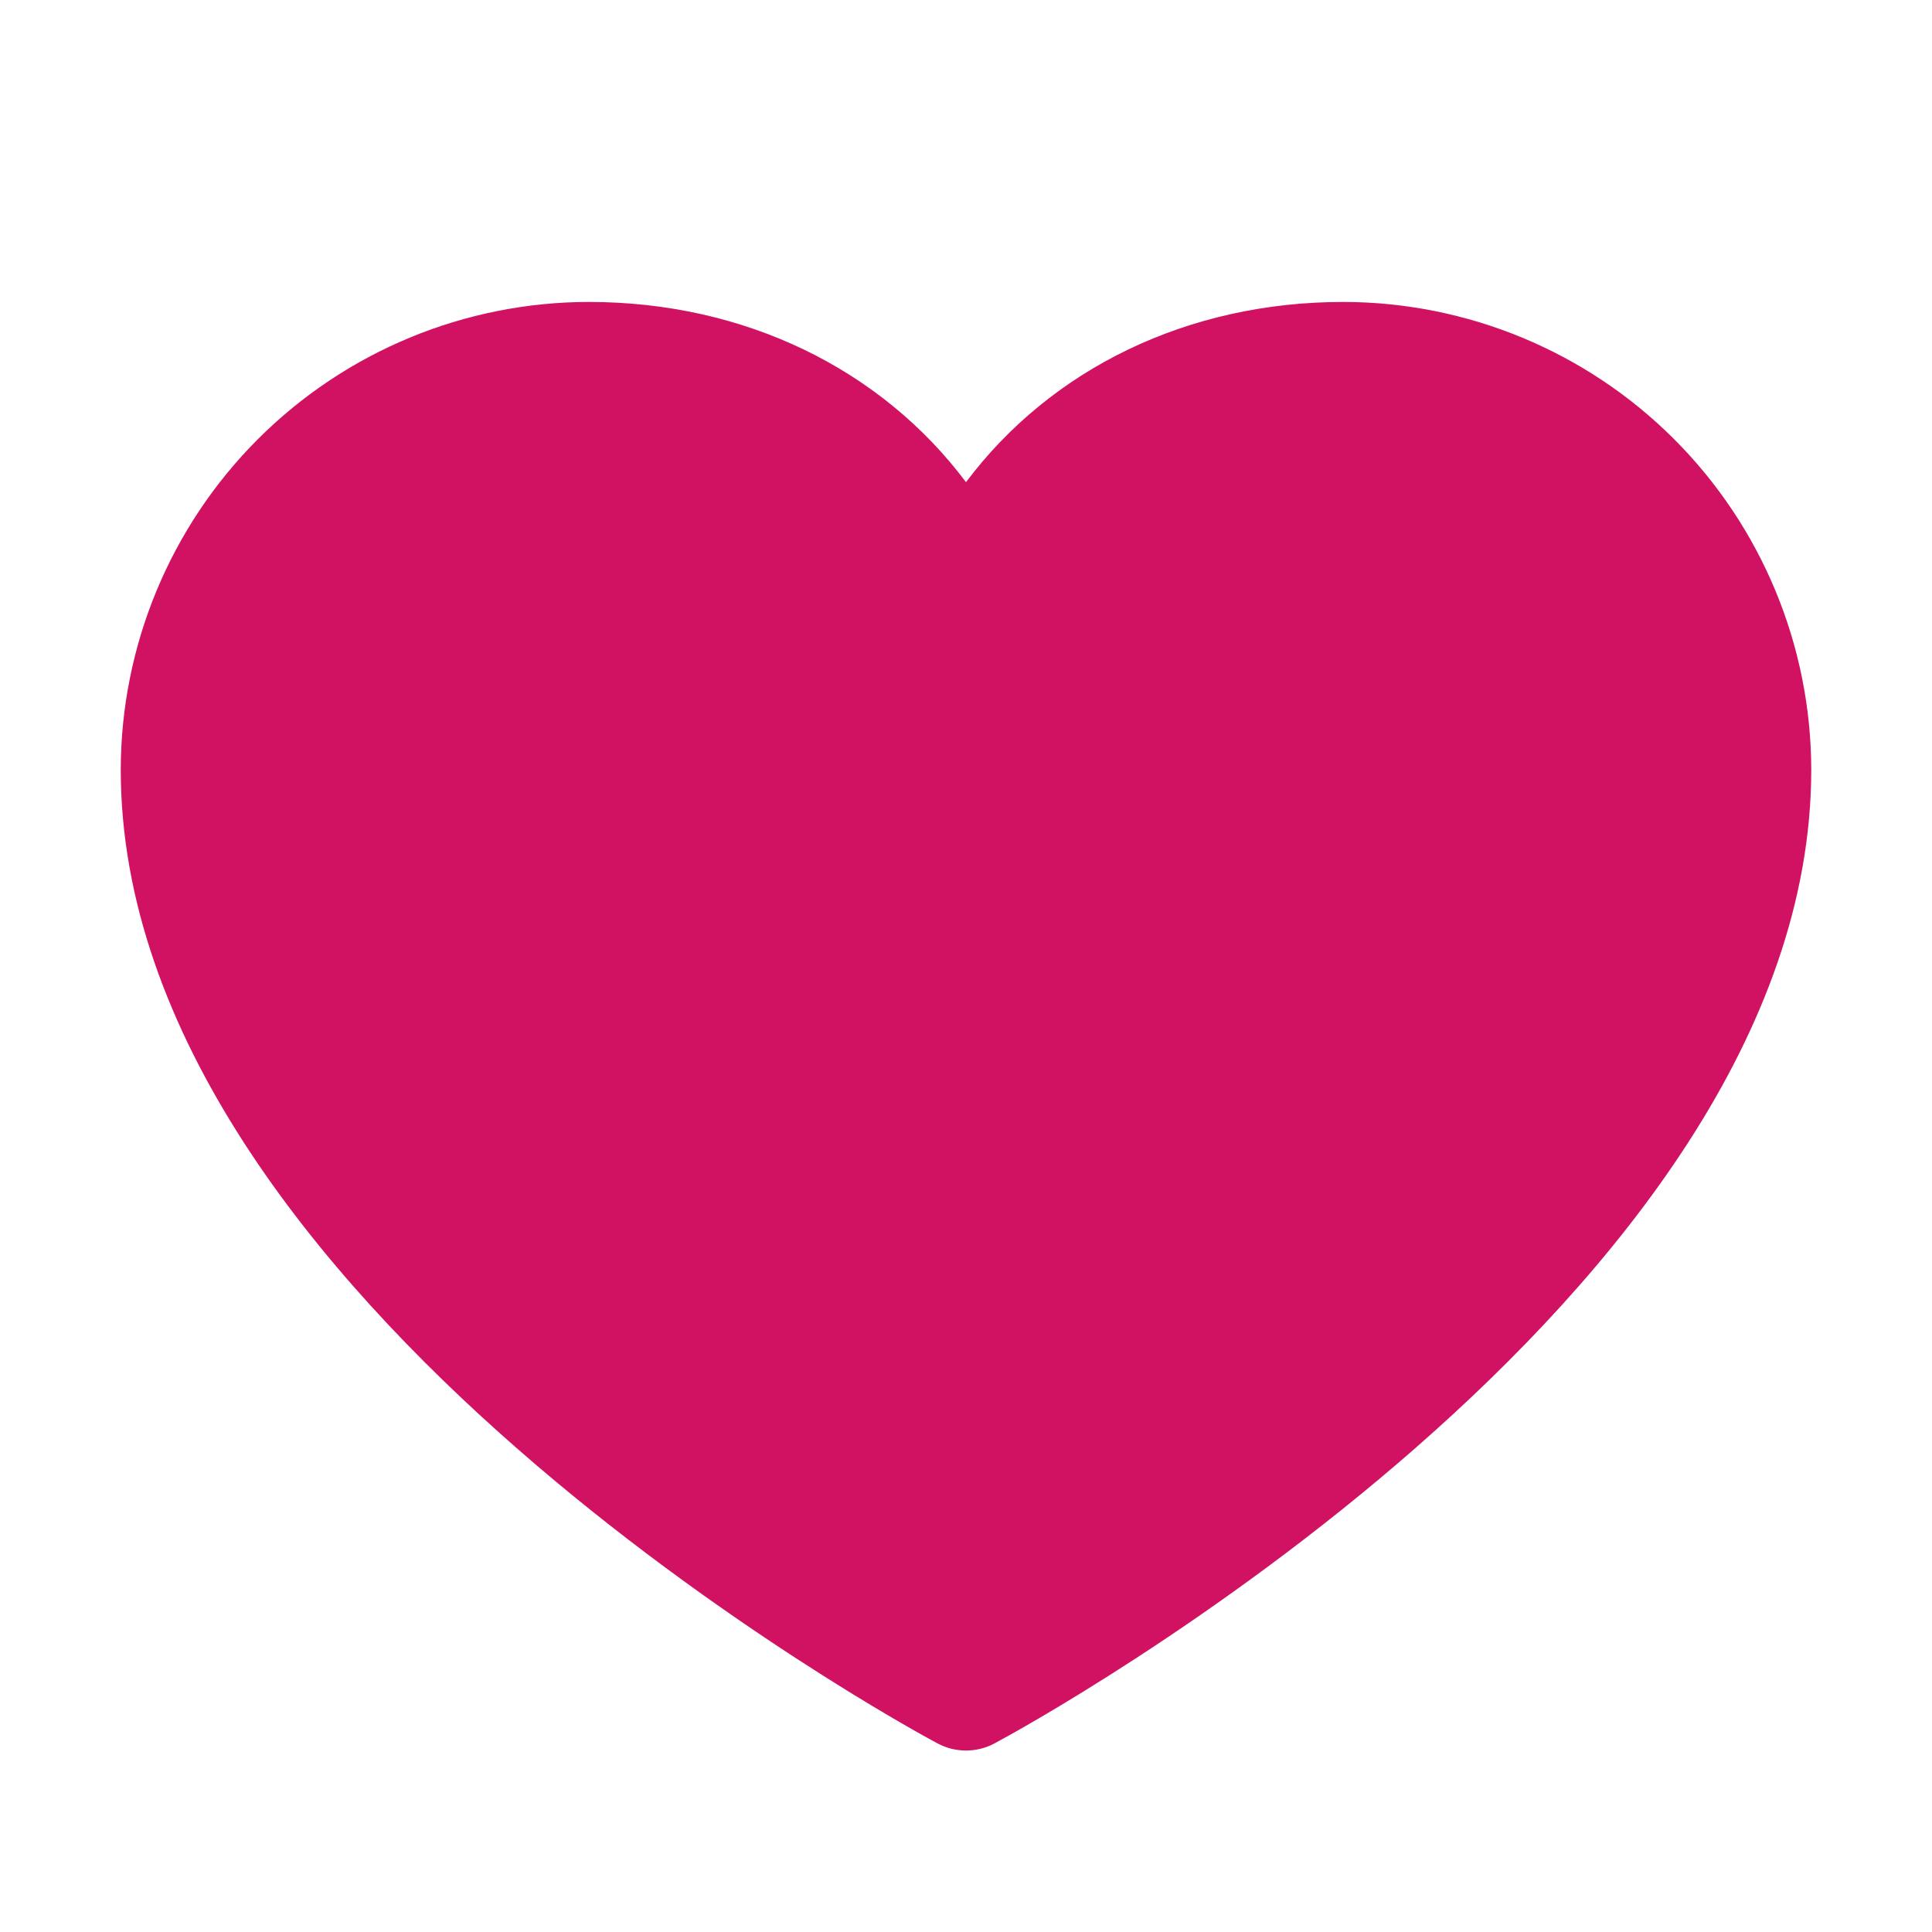 <?xml version="1.0" encoding="utf-8"?>
<svg xmlns="http://www.w3.org/2000/svg" fill="none" height="100%" overflow="visible" preserveAspectRatio="none" style="display: block;" viewBox="0 0 14 14" width="100%">
<g id="Heart">
<path d="M13.125 5.578C13.125 9.406 7.449 12.505 7.207 12.633C7.144 12.667 7.072 12.685 7 12.685C6.928 12.685 6.856 12.667 6.793 12.633C6.551 12.505 0.875 9.406 0.875 5.578C0.876 4.679 1.234 3.817 1.869 3.182C2.505 2.546 3.367 2.189 4.266 2.188C5.395 2.188 6.384 2.673 7 3.494C7.616 2.673 8.605 2.188 9.734 2.188C10.633 2.189 11.495 2.546 12.131 3.182C12.766 3.817 13.124 4.679 13.125 5.578Z" fill="#D11262" id="Vector"/>
</g>
</svg>